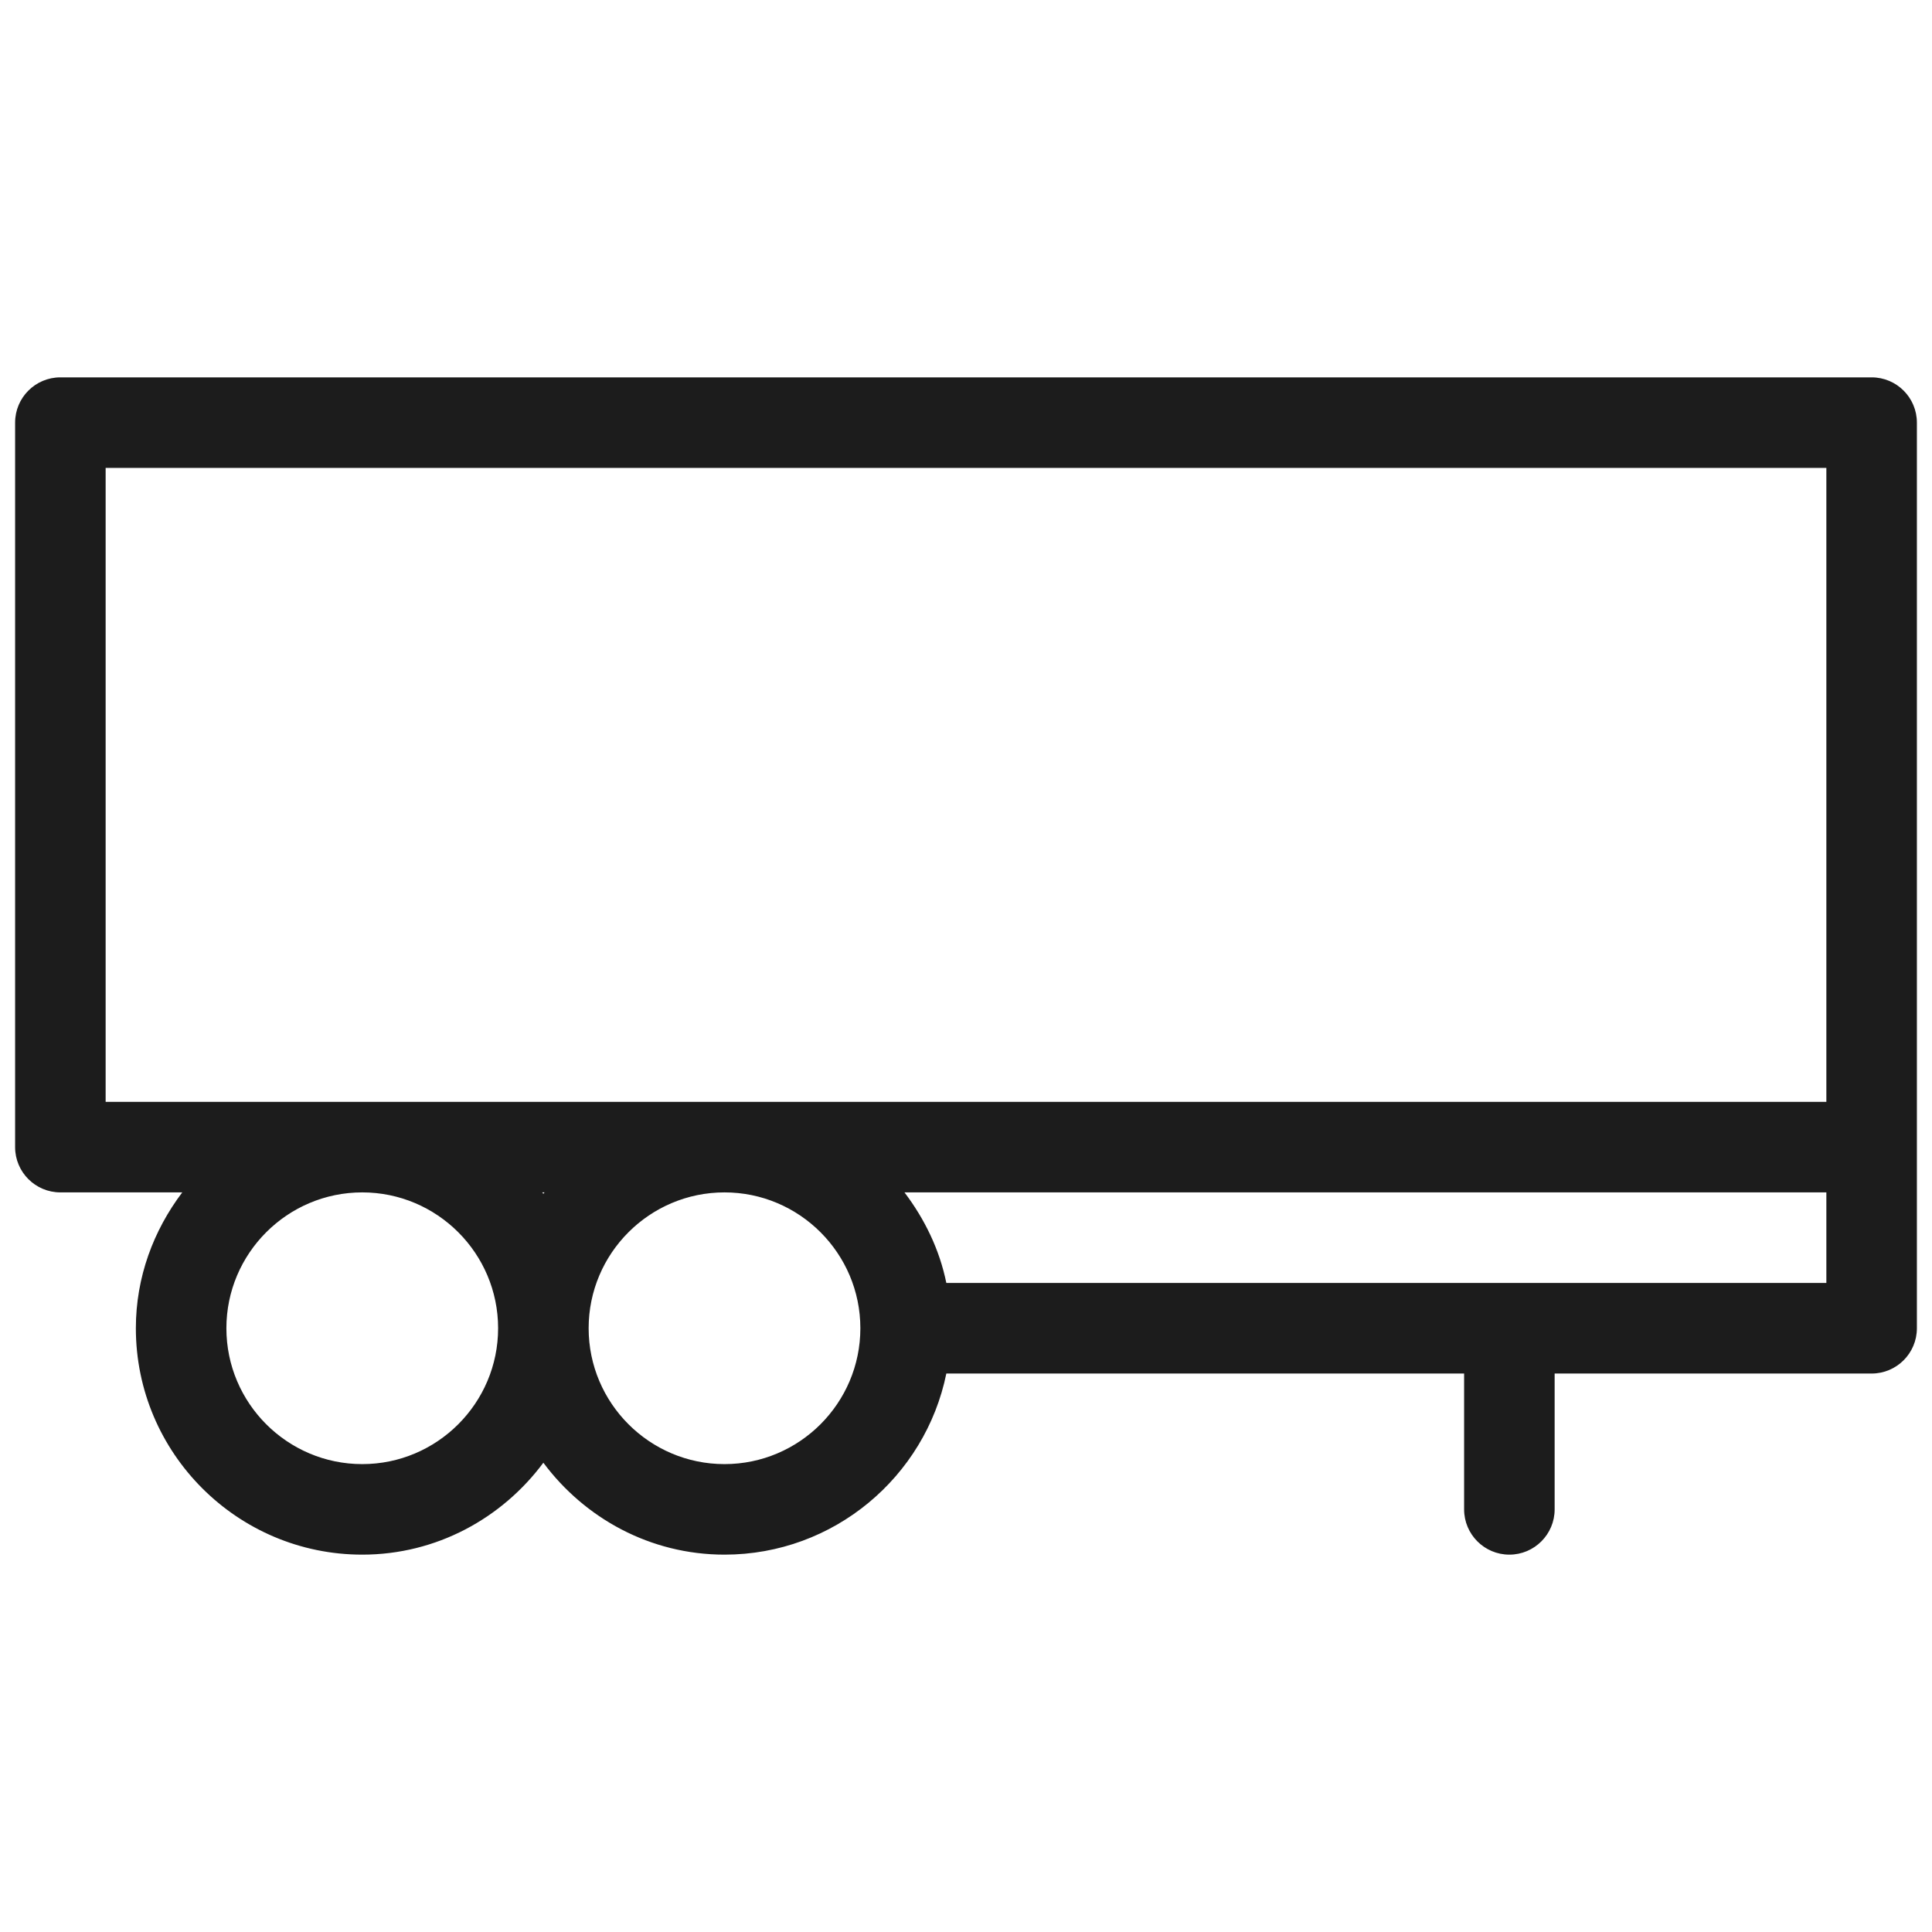 <svg width="50" height="50" viewBox="0 0 50 50" fill="none" xmlns="http://www.w3.org/2000/svg">
<path d="M48.438 9.766H1.562C0.916 9.766 0.391 10.29 0.391 10.938V29.688C0.391 30.334 0.916 30.859 1.562 30.859H4.717C3.974 31.842 3.516 33.051 3.516 34.375C3.516 37.605 6.143 40.234 9.375 40.234C11.299 40.234 12.994 39.29 14.062 37.855C15.131 39.29 16.826 40.234 18.75 40.234C21.58 40.234 23.947 38.218 24.491 35.547H37.891V39.062C37.891 39.709 38.416 40.234 39.062 40.234C39.709 40.234 40.234 39.709 40.234 39.062V35.547H48.438C49.084 35.547 49.609 35.022 49.609 34.375V29.688V10.938C49.609 10.29 49.084 9.766 48.438 9.766ZM24.491 33.203C24.314 32.332 23.926 31.544 23.408 30.859H47.266V33.203H24.491ZM2.734 28.516V12.109H47.266V28.516H2.734ZM14.092 30.859C14.083 30.872 14.072 30.883 14.062 30.895C14.053 30.883 14.042 30.872 14.033 30.859H14.092ZM9.375 37.891C7.437 37.891 5.859 36.313 5.859 34.375C5.859 32.437 7.437 30.859 9.375 30.859C11.313 30.859 12.891 32.437 12.891 34.375C12.891 36.313 11.313 37.891 9.375 37.891ZM18.75 37.891C16.812 37.891 15.234 36.313 15.234 34.375C15.234 32.437 16.812 30.859 18.75 30.859C20.688 30.859 22.266 32.437 22.266 34.375C22.266 36.313 20.688 37.891 18.75 37.891Z" fill="#1C1C1C"/>
</svg>
